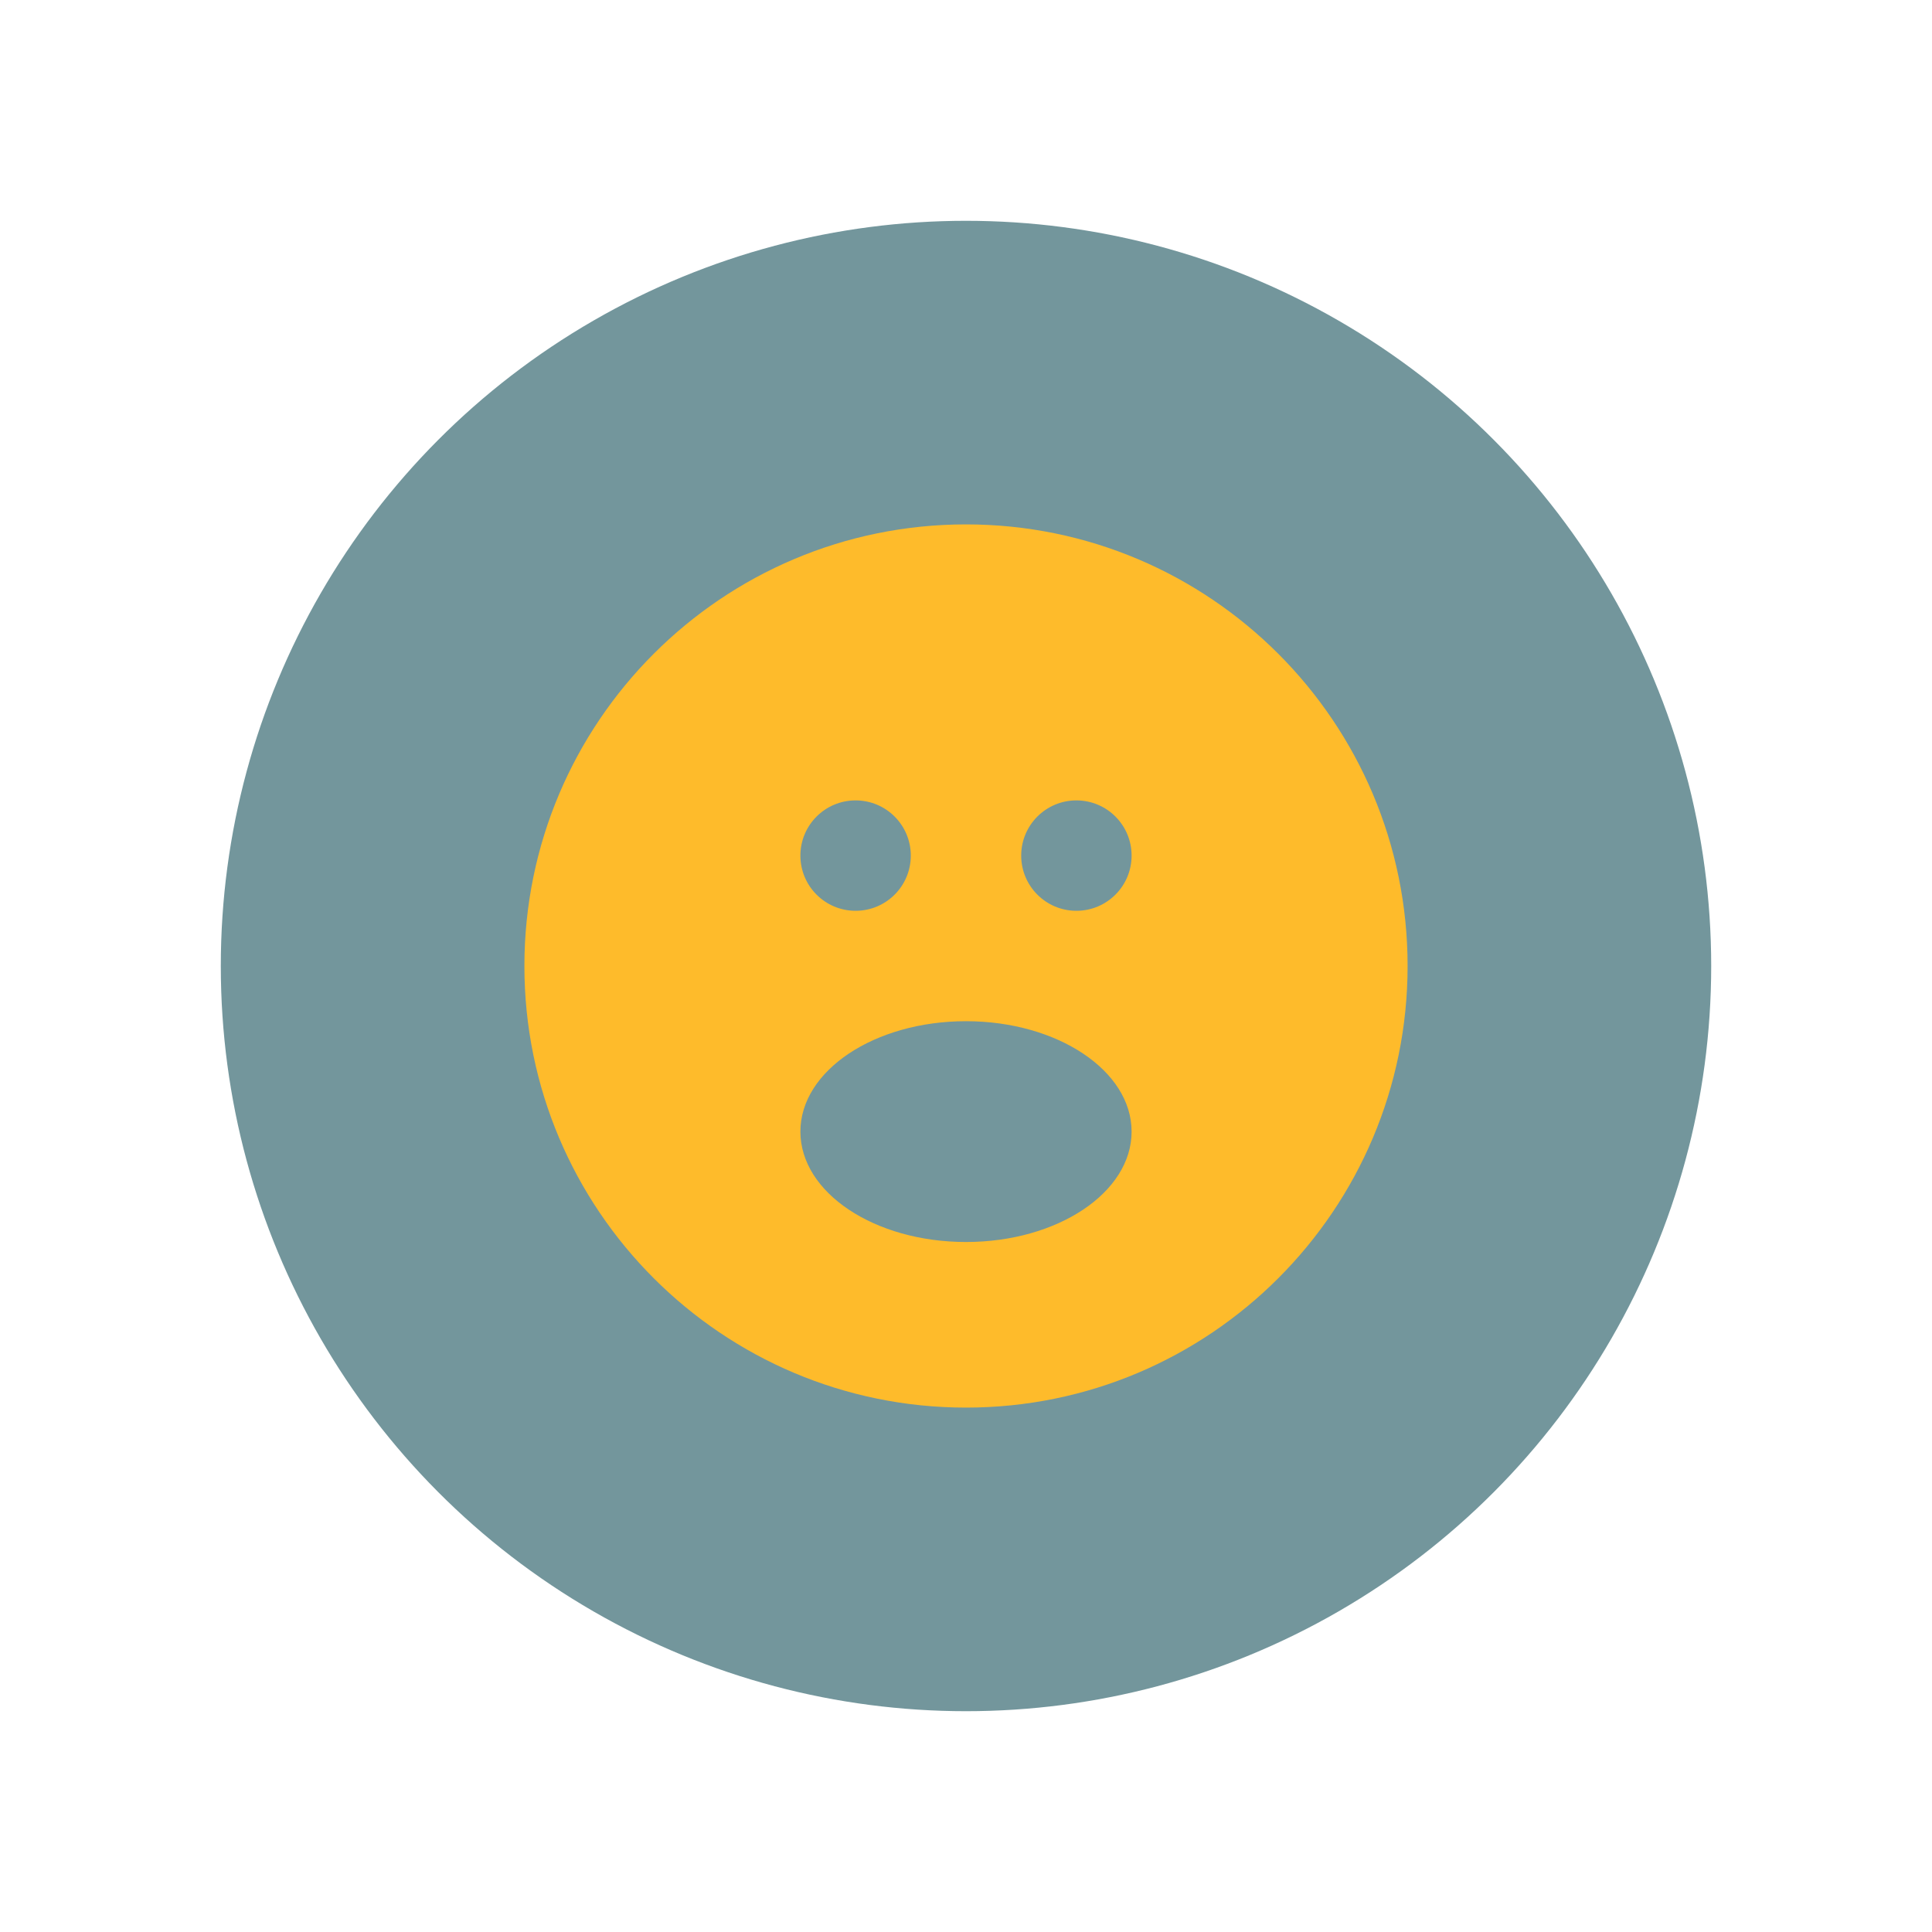 <svg xmlns="http://www.w3.org/2000/svg" width="70" height="70" viewBox="0 0 70 70" style="width: 100%; height: 100%;"><desc>Made with illustrio</desc><g class="content"><circle cx="50%" cy="50%" r="27px" class="main-fill"></circle><g class="base"><g fill="none" fill-rule="evenodd" stroke="none" class="secondary-fill"><path fill="none" d="M16,0 C7.164,0 0,7.164 0,16 C0,24.836 7.164,32 16,32 C24.836,32 32,24.836 32,16 C32,7.164 24.836,0 16,0 Z M12,10 C13.105,10 14,10.895 14,12 C14,13.105 13.105,14 12,14 C10.895,14 10,13.105 10,12 C10,10.895 10.895,10 12,10 Z M16,26 C12.684,26 10,24.211 10,22 C10,19.793 12.684,18 16,18 C19.312,18 22,19.793 22,22 C22,24.211 19.312,26 16,26 Z M20,14 C18.895,14 18,13.105 18,12 C18,10.895 18.895,10 20,10 C21.105,10 22,10.895 22,12 C22,13.105 21.105,14 20,14 Z" transform="translate(19 19)" stroke="none" class="secondary-fill"></path></g></g></g><style>
          .main-fill {fill: #73969c;}
          .main-stroke {stroke: #73969c;}
          .secondary-fill {fill: #febb2b;}
          .secondary-stroke {stroke: #febb2b;}

          .main-fill--darken {fill: #516d72;}
          .main-stroke--darken {stroke: #516d72;}
          .secondary-fill--darken {fill: #db9601;}
          .secondary-stroke--darken {stroke: #db9601;}

          .main-fill--darkener {fill: #3b5054;}
          .main-stroke--darkener {stroke: #3b5054;}
          .secondary-fill--darkener {fill: #a97301;}
          .secondary-stroke--darkener {stroke: #a97301;}
        </style></svg>